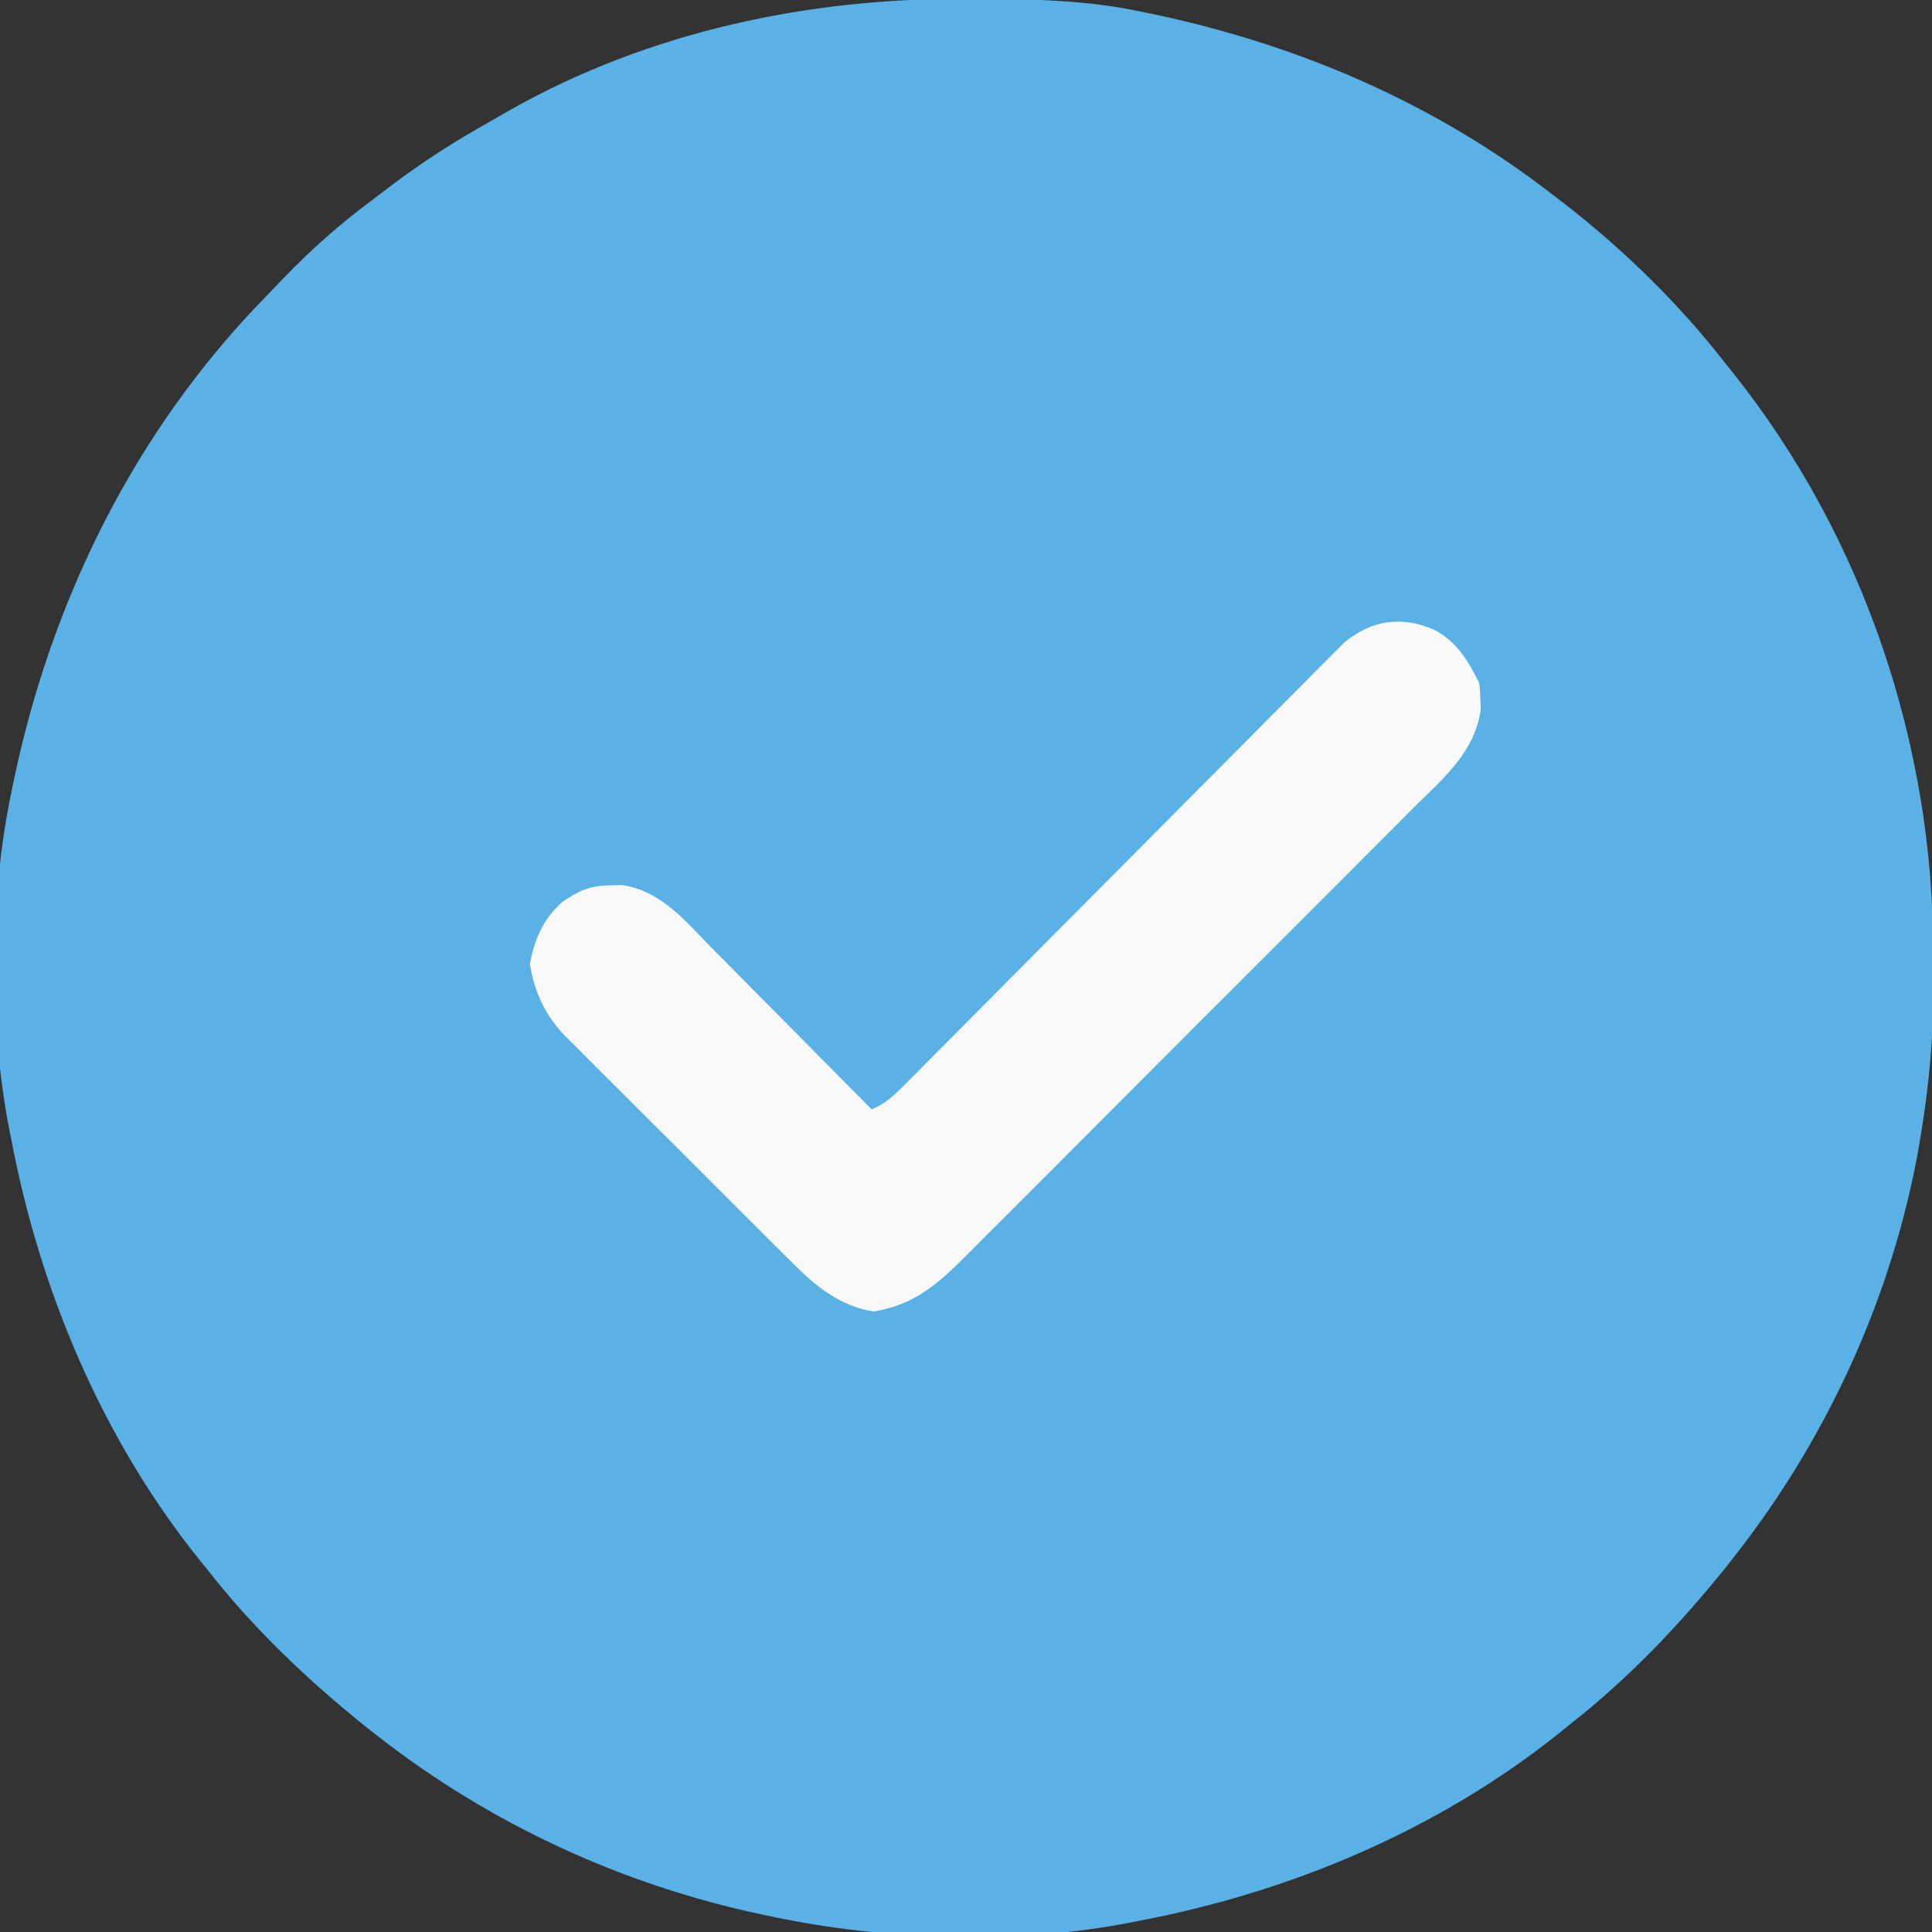 <?xml version="1.0" encoding="UTF-8"?>
<svg version="1.1" xmlns="http://www.w3.org/2000/svg" width="512" height="512">
<rect width="100%" height="100%" fill="#333333" stroke="none"/>
<path d="M0 0 C1.018 0.002 2.036 0.004 3.085 0.007 C17.694 0.056 32.026 0.307 46.375 3.312 C47.35 3.511 48.325 3.71 49.329 3.915 C88.378 12.083 124.838 27.702 156.375 52.312 C157.271 52.997 158.167 53.681 159.09 54.387 C174.646 66.502 189.296 80.731 201.375 96.312 C202.15 97.27 202.924 98.228 203.723 99.215 C238.261 142.62 256.814 197.763 256.691 253.04 C256.688 255.979 256.711 258.918 256.736 261.857 C256.781 275.231 255.576 288.127 253.375 301.312 C253.093 303.018 253.093 303.018 252.805 304.758 C245.779 343.87 228.797 381.052 204.375 412.312 C203.616 413.284 202.856 414.256 202.074 415.258 C189.74 430.637 175.939 445.19 160.375 457.312 C159.439 458.077 158.503 458.841 157.539 459.629 C125.586 485.216 86.42 501.726 46.375 509.312 C45.566 509.476 44.756 509.64 43.922 509.809 C13.881 515.68 -20.762 514.585 -50.625 508.312 C-52.148 507.999 -52.148 507.999 -53.702 507.679 C-90.845 499.787 -125.709 483.683 -155.625 460.312 C-156.597 459.553 -157.569 458.794 -158.57 458.012 C-173.95 445.677 -188.503 431.876 -200.625 416.312 C-201.772 414.909 -201.772 414.909 -202.941 413.477 C-228.528 381.524 -245.038 342.357 -252.625 302.312 C-252.789 301.503 -252.952 300.694 -253.121 299.86 C-258.591 271.873 -258.47 238.218 -252.625 210.312 C-252.426 209.338 -252.228 208.363 -252.023 207.358 C-241.936 159.137 -219.899 114.538 -185.407 79.142 C-183.633 77.321 -181.875 75.485 -180.117 73.648 C-173.016 66.309 -165.602 59.739 -157.409 53.644 C-155.596 52.291 -153.802 50.917 -152.008 49.539 C-143.601 43.152 -134.86 37.611 -125.652 32.452 C-123.789 31.405 -121.941 30.336 -120.094 29.262 C-83.493 8.695 -41.638 -0.159 0 0 Z " fill="#59B1E6" transform="translate(255.625,-0.312)"/>
<path d="M0 0 C5.976 3.239 8.847 8.132 11.812 14.062 C12.051 16.129 12.051 16.129 12.125 18.625 C12.181 19.833 12.181 19.833 12.238 21.066 C10.605 32.562 2.201 39.391 -5.61 47.148 C-7.004 48.55 -8.397 49.954 -9.79 51.359 C-13.561 55.157 -17.348 58.94 -21.14 62.719 C-24.308 65.88 -27.468 69.049 -30.629 72.218 C-38.087 79.696 -45.557 87.161 -53.036 94.618 C-60.742 102.301 -68.427 110.004 -76.103 117.717 C-82.703 124.349 -89.316 130.97 -95.938 137.58 C-99.888 141.524 -103.834 145.473 -107.769 149.432 C-111.471 153.154 -115.187 156.862 -118.914 160.559 C-120.276 161.915 -121.633 163.276 -122.985 164.642 C-130.856 172.594 -137.247 178.786 -148.688 180.625 C-157.403 179.224 -163.916 174.078 -169.96 167.952 C-171.021 166.907 -171.021 166.907 -172.103 165.841 C-174.412 163.559 -176.703 161.259 -178.992 158.957 C-180.604 157.351 -182.217 155.745 -183.831 154.14 C-187.199 150.784 -190.558 147.418 -193.911 144.046 C-198.196 139.738 -202.506 135.455 -206.823 131.179 C-210.156 127.872 -213.474 124.551 -216.788 121.226 C-218.371 119.641 -219.959 118.061 -221.551 116.486 C-223.779 114.278 -225.987 112.052 -228.191 109.82 C-228.843 109.181 -229.496 108.542 -230.168 107.884 C-235.585 102.329 -238.517 96.235 -239.75 88.562 C-238.736 82.252 -236.037 76.287 -231.125 72.062 C-226.682 69.038 -223.881 67.758 -218.438 67.688 C-217.453 67.659 -216.468 67.631 -215.453 67.602 C-204.945 69.085 -198.424 77.307 -191.375 84.484 C-190.154 85.713 -188.933 86.94 -187.71 88.167 C-184.512 91.38 -181.326 94.605 -178.142 97.833 C-174.885 101.132 -171.616 104.419 -168.348 107.707 C-161.95 114.148 -155.565 120.601 -149.188 127.062 C-145.355 125.482 -142.947 123.059 -140.046 120.135 C-139.541 119.629 -139.036 119.123 -138.516 118.601 C-136.827 116.906 -135.144 115.203 -133.462 113.5 C-132.251 112.283 -131.04 111.066 -129.829 109.849 C-127.221 107.228 -124.617 104.604 -122.014 101.978 C-117.898 97.825 -113.772 93.681 -109.645 89.537 C-97.911 77.755 -86.188 65.961 -74.474 54.157 C-68.005 47.639 -61.528 41.127 -55.044 34.624 C-50.941 30.508 -46.848 26.384 -42.761 22.252 C-40.214 19.681 -37.658 17.119 -35.1 14.559 C-33.917 13.372 -32.738 12.182 -31.563 10.988 C-29.954 9.355 -28.334 7.735 -26.71 6.117 C-25.356 4.754 -25.356 4.754 -23.974 3.363 C-16.612 -2.714 -8.713 -3.781 0 0 Z " fill="#F9F9F9" transform="translate(380.188,166.938)"/>
</svg>
